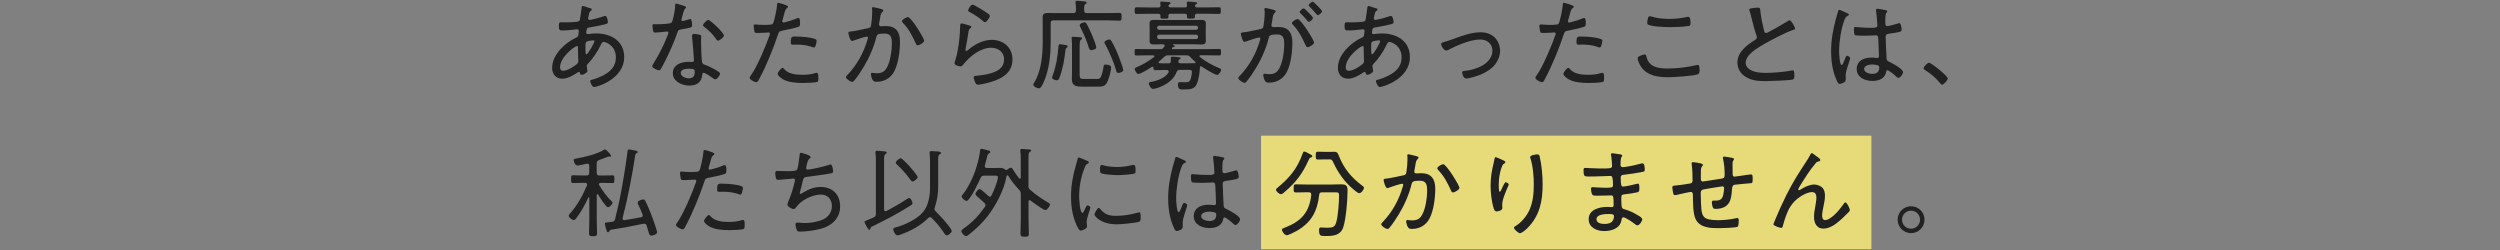 <?xml version="1.0" encoding="UTF-8"?><svg xmlns="http://www.w3.org/2000/svg" viewBox="0 0 560 56"><rect x="0" y="0" width="560" height="56" fill="#808080" stroke="none"/><g isolation="isolate"><g id="b"><rect x="282.48" y="30.39" width="136.71" height="25.43" fill="#fff176" mix-blend-mode="multiply" opacity=".8" stroke-width="0"/><path d="M131.84,1.73c.46.13.73.18.73.4,0,.13-.11.22-.22.29-.26.2-.31.31-.4.66-.04.11-.22.95-.22,1.03,0,.2.13.35.35.35.07,0,.24-.04.33-.04.77-.15,2.02-.48,2.75-.75.13-.04.29-.11.42-.11.44,0,.59,1.28.59,1.39,0,.33-.33.42-.7.51-1.03.24-2.44.53-3.5.7-.26.04-.46.13-.53.4-.04.15-.13.62-.13.77,0,.2.2.31.35.31.04,0,.13-.02.18-.02.53-.07,1.14-.13,1.69-.13,3.3,0,6.29,1.67,6.29,5.3,0,4.91-6.09,6.71-6.75,6.71-.42,0-.86-1.01-.86-1.36,0-.22.24-.24.51-.31.77-.2,1.58-.53,2.29-.88,1.67-.86,2.95-2.05,2.95-4.05,0-2.77-2.33-3.5-2.71-3.5-.4,0-.53.37-.68.68-.68,1.43-1.8,3.1-2.91,4.25-.13.13-.24.26-.24.46,0,.13.13.84.15.97.02.07.02.11.02.15,0,.37-.95.86-1.28.86-.24,0-.33-.18-.4-.37-.02-.13-.07-.29-.24-.29-.11,0-.15.04-.24.09-.97.68-2.27,1.43-3.48,1.43-1.43,0-2.27-1.03-2.27-2.42,0-2.95,2.86-5.61,5.37-6.78.53-.24.48-.37.59-1.39,0-.04.02-.09.02-.13,0-.22-.18-.35-.37-.35-.29,0-1.87.26-3.1.26-.79,0-1.01.02-1.01-.97,0-.81.15-.86.53-.86.33,0,.66.02.99.02.77,0,1.56-.04,2.31-.11.35-.04.75-.02.88-.48.04-.07.37-2.46.4-2.73.02-.18.09-.35.31-.35.13,0,1.01.33,1.23.4ZM125.44,15.06c0,.46.2.79.73.79.92,0,2.38-.92,3.08-1.52.24-.2.29-.44.29-.73,0-.07-.07-1.34-.07-2.31v-.64c0-.18-.04-.33-.26-.33-.44,0-3.76,2.44-3.76,4.73ZM131.34,9.38c-.18.15-.2.48-.2.92v.79c0,.42.02,1.08.22,1.08.37,0,1.8-2.62,1.8-2.95,0-.15-.15-.18-.26-.18-.35,0-1.32.13-1.56.33Z" fill="#212121" stroke-width="0"/><path d="M153.42,1.4c.11.04.26.11.26.26,0,.13-.13.22-.31.4-.2.18-.55,1.65-.64,1.98-.02.11-.09.35-.09.42,0,.15.11.26.26.26s1.32-.33,1.52-.4c.09-.02.15-.07.24-.07.33,0,.37,1.17.37,1.43,0,.51-.26.51-2.42.9-.73.13-.7.24-.95.92-.68,2-1.67,4.16-2.62,6.07-.33.64-.66,1.28-1.03,1.92-.09.15-.18.26-.37.26-.37,0-1.54-.51-1.54-.9,0-.18.26-.57.35-.75.99-1.58,2.02-3.54,2.73-5.28.13-.31.55-1.32.55-1.5,0-.13-.09-.26-.26-.26-.13,0-.31.02-.44.04-.35.04-1.98.2-2.27.2-.35,0-.44-.2-.51-.57-.04-.2-.11-.79-.11-.99,0-.26.13-.33.37-.33.18,0,.35.02.51.02.59,0,3.08-.02,3.41-.37.2-.22.35-.95.46-1.39.2-.81.33-1.67.35-2.51,0-.15,0-.35.2-.35.22,0,1.65.46,1.96.57ZM156.7,7.78c.2.04.37.15.37.37,0,.09-.04.75-.04,1.19,0,1.17.09,3.34.22,4.49.04.4.2.51.55.64.88.33,1.41.57,2.22,1.03.26.15,1.28.7,1.28.99,0,.35-.64,1.28-1.1,1.28-.2,0-.4-.18-.55-.29-.35-.26-1.65-1.17-2.07-1.17-.24,0-.26.35-.29.55-.15,1.65-1.32,2.31-2.88,2.31-1.65,0-3.7-.9-3.7-2.79s1.89-2.53,3.5-2.53c.26,0,.55.02.81.02.22,0,.42-.04.42-.31,0-.64-.31-4.58-.42-5.3v-.26c0-.29.18-.4.44-.4.35,0,.9.09,1.23.18ZM152.48,16.34c0,.79,1.12,1.21,1.78,1.21.95,0,1.36-.48,1.36-1.41,0-.55-.07-.75-1.34-.75-.62,0-1.8.11-1.8.95ZM162.16,7.93c0,.44-.99,1.17-1.32,1.17-.2,0-.29-.15-.4-.31-.64-.99-1.74-2.07-2.68-2.77-.13-.09-.29-.22-.29-.37,0-.26.81-1.17,1.17-1.17.55,0,3.52,2.91,3.52,3.46Z" fill="#212121" stroke-width="0"/><path d="M176.52,1.53c0,.11-.09.18-.15.24-.42.26-.46.44-.77,1.56l-.33,1.21c-.02.07-.04.15-.04.24,0,.15.13.26.29.26.13,0,.66-.15.81-.2.66-.15,1.3-.37,1.94-.64.15-.07.42-.18.59-.18.37,0,.35.88.35,1.14,0,.44-.02.7-.29.81-.59.26-2.88.75-3.61.88-.75.15-.81.18-1.03.86-1.01,3.04-2.62,7.02-4.14,9.84-.26.51-.42.86-.75.86s-1.47-.57-1.47-.99c0-.18.24-.48.35-.64,1.39-1.96,3.34-6.65,4.16-9,.02-.09.04-.13.04-.2,0-.2-.15-.31-.33-.31-.24,0-1.43.11-2.24.11-.57,0-.81,0-.88-.22-.07-.24-.2-1.06-.2-1.32,0-.24.07-.37.33-.37.15,0,1.03.11,1.96.11.51,0,.99-.02,1.47-.07.2,0,.4-.04.53-.2.33-.37.92-3.54.95-4.16.02-.24,0-.53.24-.53.02,0,2.22.51,2.22.88ZM175.69,15.52c.99,1.08,2.64,1.23,4.03,1.23,1.12,0,1.96-.09,3.04-.42.07-.02.13-.02.18-.02.37,0,.37.57.37,1.14,0,.37.02.77-.24.88-.4.2-2.66.26-3.21.26-1.41,0-3.39-.13-4.6-.9-.31-.2-1.06-.75-1.06-1.17,0-.31.79-1.32,1.1-1.32.13,0,.31.2.4.31ZM178.46,8.19c1.12,0,3.17.15,4.2.59.18.07.26.18.26.4,0,.26-.15.9-.26,1.14-.07.2-.18.31-.4.31-.13,0-.29-.07-.42-.13-1.01-.37-2.27-.51-3.34-.51-.29,0-.57.02-.86.02-.44,0-.51-.15-.51-.51,0-1.41.26-1.32,1.32-1.32Z" fill="#212121" stroke-width="0"/><path d="M197.29,1.99c.18.04.57.13.57.37,0,.13-.09.22-.2.31-.35.29-.42.73-.53,1.45-.04.33-.11.68-.2,1.12,0,.07-.02.18-.02.24,0,.24.15.4.4.4.15,0,.73-.04,1.14-.04,2.27,0,3.15,1.32,3.15,3.48,0,2.02-.35,4.91-1.3,6.69-.81,1.52-2.24,2.31-3.96,2.31-.44,0-.68-.07-.9-.46-.18-.31-.35-.88-.35-1.25,0-.15.07-.29.24-.29.2,0,.57.09,1.06.09,1.25,0,1.87-.42,2.4-1.52.66-1.34.99-3.56.99-5.06,0-1.23-.09-2.31-1.61-2.31-1.61,0-1.74.26-1.87.77-.55,2.29-1.63,4.73-2.86,6.75-.48.79-1.56,2.46-2.18,3.12-.11.09-.22.18-.37.18-.33,0-1.39-.64-1.39-1.06,0-.18.18-.35.31-.48,2.2-2.31,3.63-4.93,4.53-7.99.02-.11.09-.26.09-.37,0-.13-.11-.24-.26-.24-.4,0-2.6.75-3.06.92-.07.02-.18.07-.24.07-.46,0-.84-1.63-.84-1.83,0-.31.37-.29.57-.31,1.08-.09,2.71-.53,3.83-.73.7-.13.66-.44.75-1.08.11-.7.2-1.76.2-2.49,0-.26,0-.53-.04-.79v-.11c0-.13.07-.26.22-.26.2,0,1.45.33,1.74.4ZM207.02,9.12c0,.4-1.06,1.03-1.45,1.03-.26,0-.37-.24-.46-.46-.86-1.85-1.45-3.06-2.88-4.6-.09-.09-.18-.22-.18-.35,0-.35.99-.92,1.32-.92.73,0,3.65,4.78,3.65,5.3Z" fill="#212121" stroke-width="0"/><path d="M217.2,5.73c.15.04.37.11.37.29,0,.11-.07.18-.13.22-.37.29-.42.4-.51.99-.18,1.23-.4,2.46-.64,3.7,0,.09-.02.18-.02.26,0,.11.07.22.18.22s.2-.07.29-.13c1.52-1.3,3.37-2.35,5.41-2.35,2.62,0,4.64,1.69,4.64,4.4,0,3.45-3.1,4.64-5.96,5.33-.42.09-1.3.31-1.69.31-.42,0-.53-.15-.7-.51-.13-.26-.33-.81-.33-1.12,0-.33.31-.33.55-.35.99-.09,1.98-.24,2.93-.48,1.69-.44,3.32-1.19,3.32-3.21,0-1.65-1.32-2.6-2.88-2.6-2.42,0-4.77,1.91-6.23,3.72-.15.2-.35.46-.64.46-.13,0-1.36-.18-1.36-.75,0-.02.42-1.34.53-1.87.37-1.61.57-3.37.68-5,.02-.37.02-.68.04-.95.02-.77.02-1.06.35-1.06.24,0,1.5.37,1.8.48ZM217.88,1.04c.29,0,2.2,1.21,2.6,1.45.31.2,1.25.73,1.25,1.06,0,.35-.7,1.41-1.08,1.41-.22,0-.46-.24-.62-.37-.79-.68-1.78-1.32-2.66-1.8-.24-.13-.51-.22-.51-.44,0-.29.57-1.3,1.01-1.3Z" fill="#212121" stroke-width="0"/><path d="M242.85,2.34c.04.44.18.59.62.59h4.71c.92,0,1.94-.04,2.57-.04.48,0,.48.2.48.86s0,.88-.48.88c-.77,0-1.69-.07-2.57-.07h-12.21c-.44,0-.62.18-.62.62v4.16c0,3.01-.33,6.42-1.63,9.2-.24.51-.57,1.25-.97,1.25s-1.3-.4-1.3-.84c0-.11.11-.29.18-.4,1.61-2.55,1.94-6.23,1.94-9.2v-3.54c0-.64-.02-1.28-.02-1.91,0-.86.44-.99,1.21-.99.68,0,1.36.02,2.07.02h3.57c.44,0,.62-.18.62-.62.02-.53-.02-1.08-.09-1.63,0-.07-.02-.13-.02-.2,0-.24.18-.31.37-.31.33,0,1.06.09,1.43.13.29.02.7.02.7.29,0,.15-.11.22-.29.33-.26.2-.26.44-.26,1.14v.26ZM238.85,10.13c.13.02.31.11.31.29,0,.11-.13.22-.22.29-.24.18-.26.33-.29.62-.22,2.02-.59,4.16-1.32,6.07-.11.29-.22.59-.57.59-.26,0-1.1-.2-1.1-.62,0-.11.11-.4.15-.51.75-2.02,1.08-3.98,1.25-6.12.04-.62.11-.84.35-.84.15,0,1.21.18,1.43.22ZM245.43,17.7c.24,0,.66,0,.86-.11.48-.26.81-1.98.88-2.51.07-.4.04-.62.51-.62.4,0,1.21.13,1.21.64,0,.79-.46,2.42-.81,3.17-.53,1.17-1.23,1.14-2.4,1.14h-3.26c-1.34,0-2.33-.13-2.33-1.72,0-.48.04-.97.04-1.43v-5.43c0-.7.02-1.39-.07-2.09,0-.07-.02-.15-.02-.22,0-.22.13-.29.33-.29.24,0,1.25.09,1.54.11.18,0,.48.02.48.26,0,.13-.13.22-.24.29-.29.22-.31.73-.31,1.41v6.4c0,.92.22.99,1.08.99h2.51ZM244.44,11.23c-.37,0-.48-.31-.57-.62-.46-1.56-1.14-3.08-1.89-4.55-.07-.13-.13-.26-.13-.42,0-.35.77-.64,1.1-.64.2,0,.31.13.42.29.33.53.97,1.91,1.23,2.51.2.46.97,2.42.97,2.82,0,.44-.9.62-1.12.62ZM248.97,9.21c.64,1.08,1.21,2.35,1.67,3.54.22.57.97,2.62.97,2.93,0,.46-.88.66-1.12.66-.35,0-.42-.29-.48-.57-.51-1.85-1.52-4.11-2.42-5.81-.07-.11-.2-.33-.2-.46,0-.35.79-.66,1.08-.66.24,0,.4.18.51.37Z" fill="#212121" stroke-width="0"/><path d="M261.77,16.01c0-.33-.33-.33-.42-.33h-.53c-.66,0-1.32.04-2,.04-.42,0-.44-.18-.46-.55,0-.15-.09-.22-.2-.22-.07,0-.09.02-.15.04-.53.35-2.46,1.58-3.04,1.58-.33,0-.79-.81-.79-1.12,0-.24.31-.35.51-.44,1.45-.59,2.55-1.3,3.81-2.24.04-.04.09-.11.09-.18,0-.13-.13-.2-.26-.2h-1.12c-.86,0-1.74.04-2.6.04-.46,0-.46-.18-.46-.73s0-.73.46-.73c.86,0,1.74.04,2.6.04h2.66c.33,0,.51-.02.7-.29l.24-.31c.04-.07.07-.11.07-.2,0-.22-.18-.26-.35-.29h-.42c-.53,0-1.06.04-1.58.04-.57,0-1.03-.09-1.03-.79,0-.29.02-.57.02-.86v-2.2c0-.33-.02-.59-.02-.84,0-.7.4-.81,1.01-.81.53,0,1.08.02,1.61.02h7.37c.53,0,1.03-.02,1.56-.02.59,0,1.06.07,1.06.77,0,.31-.02.59-.02.88v2.2c0,.29.02.59.02.88,0,.68-.44.77-1.01.77-.53,0-1.08-.04-1.61-.04h-4.71s-.09.02-.09.07c0,.02.09.09.11.09.13.04.35.11.35.26,0,.13-.15.18-.26.2-.2.02-.24.07-.37.2-.02.04-.04.07-.04.11,0,.11.11.15.2.15h7.77c.86,0,1.72-.04,2.6-.04.46,0,.46.18.46.73s0,.73-.46.73c-.88,0-1.74-.04-2.6-.04h-1.54c-.13,0-.24.04-.24.2,0,.09.04.13.09.18,1.25.99,2.68,1.8,4.16,2.42.26.11.62.22.62.48,0,.29-.55,1.12-.88,1.12-.57,0-2.97-1.54-3.54-1.91-.07-.02-.07-.04-.13-.04-.15,0-.2.15-.2.26-.04,1.01-.29,2.75-.68,3.67-.51,1.19-1.43,1.28-2.93,1.28-.75,0-1.32.07-1.32-1.14,0-.29.07-.51.4-.51.22,0,.79.04,1.23.04.81,0,1.1-.18,1.32-1.06.09-.33.18-.95.18-1.3,0-.46-.4-.42-1.08-.42h-1.58c-.46,0-.62.09-.79.53-1.1,2.82-4.75,3.74-5.26,3.74s-.95-.95-.95-1.23.35-.33.62-.37c1.32-.24,3.15-.9,3.83-2.13.02-.07.04-.13.04-.2ZM262.24,1.66h3.23c.29,0,.42-.11.42-.42,0-.15-.02-.31-.04-.44,0-.07-.02-.13-.02-.2,0-.22.18-.24.35-.24.31,0,1.34.09,1.67.13.13,0,.31.04.31.22,0,.11-.13.18-.26.26-.09.04-.11.09-.18.18l-.02.07s-.02.07-.02.11c.02.26.26.31.48.33h2.27c.84,0,1.69-.04,2.55-.04.48,0,.48.18.48.75s0,.75-.46.75c-.86,0-1.72-.04-2.58-.04h-2.31c-.26,0-.44.09-.44.37v.24c0,.51-.18.48-.9.48-.64,0-.9.02-.9-.37,0-.11.02-.24.02-.35-.02-.26-.18-.37-.44-.37h-3.3c-.24.02-.42.11-.42.4v.31c0,.44-.31.4-.9.4s-.9.02-.9-.35c0-.13,0-.24.02-.35-.02-.29-.18-.4-.44-.4h-2.29c-.86,0-1.72.04-2.57.04-.46,0-.48-.18-.48-.73,0-.59.02-.77.48-.77.86,0,1.72.04,2.57.04h2.29c.29,0,.44-.11.44-.42-.02-.15-.02-.31-.04-.46-.02-.07-.02-.13-.02-.2,0-.22.15-.24.33-.24.26,0,1.28.09,1.56.11.15.02.42.02.42.24,0,.11-.09.15-.24.26-.15.11-.22.2-.22.37.02.26.29.31.51.33ZM267.93,5.77h-8.29c-.26,0-.44.18-.44.44s.15.46.44.46h8.29c.29,0,.44-.2.44-.46s-.18-.44-.44-.44ZM259.64,7.76c-.26,0-.44.2-.44.46v.09c0,.26.18.44.44.44h8.29c.26,0,.44-.18.44-.44v-.09c0-.26-.18-.46-.44-.46h-8.29ZM267.8,14c0-.09-.02-.11-.09-.18-.4-.33-.77-.7-1.14-1.1-.26-.26-.44-.33-.84-.33h-3.98c-.51,0-.64.07-.99.37-.37.35-.75.7-1.12,1.01-.07.07-.11.11-.11.2,0,.13.11.2.24.2.35.02.7.02,1.06.02h.92c.33,0,.51-.13.53-.51,0-.22-.02-.44-.02-.66s.09-.33.33-.33c.37,0,1.1.07,1.5.13.18.02.37.02.37.2,0,.15-.18.24-.31.31-.13.09-.18.18-.2.35,0,.37.15.51.51.51h1.08c.68,0,1.36-.02,2.07-.04.15,0,.2-.11.2-.15Z" fill="#212121" stroke-width="0"/><path d="M285.2,2.17c.18.07.55.13.55.37,0,.13-.09.22-.18.31-.37.31-.44.75-.55,1.52-.04.31-.09.66-.18,1.06-.02.07-.04.18-.04.24,0,.24.18.4.4.4.15,0,.79-.02,1.21-.02,2.25,0,3.08,1.36,3.08,3.46s-.33,4.91-1.28,6.69c-.81,1.52-2.27,2.31-3.98,2.31-.44,0-.68-.07-.9-.46-.18-.31-.35-.88-.35-1.25,0-.15.07-.29.24-.29.2,0,.59.11,1.08.11,1.23,0,1.85-.44,2.38-1.54.66-1.34.99-3.56.99-5.06,0-1.28-.09-2.31-1.63-2.31s-1.72.29-1.83.77c-.7,2.82-2.02,5.52-3.61,7.92-.37.55-1.03,1.5-1.45,1.96-.11.11-.22.2-.37.2-.33,0-1.39-.66-1.39-1.08,0-.18.18-.35.31-.48,1.8-1.89,3.17-4.09,4.07-6.56.09-.26.55-1.58.55-1.78,0-.18-.11-.26-.26-.26-.4,0-2.6.75-3.06.92-.07.02-.18.07-.24.07-.44,0-.81-1.63-.81-1.83,0-.31.35-.29.57-.31.99-.09,2.73-.53,3.81-.73.68-.13.66-.4.75-1.08.11-.7.22-1.76.22-2.49,0-.26-.02-.53-.07-.79v-.09c0-.15.07-.29.22-.29.22,0,1.45.33,1.76.4ZM294.36,9.56c0,.37-1.06,1.01-1.45,1.01-.26,0-.37-.24-.46-.44-.84-1.85-1.47-3.1-2.86-4.62-.11-.09-.2-.2-.2-.35,0-.33.95-.9,1.25-.9.77,0,3.72,4.75,3.72,5.3ZM293.37,3.07c.18.18.73.77.73.95,0,.29-.64.88-.92.88-.13,0-.24-.15-.31-.24-.51-.59-1.01-1.14-1.56-1.69-.07-.07-.2-.18-.2-.29,0-.24.68-.81.92-.81.2,0,1.14,1.01,1.34,1.21ZM296.14,2.5c0,.31-.66.9-.95.9-.13,0-.22-.15-.31-.24-.51-.62-.97-1.1-1.54-1.69-.07-.07-.2-.18-.2-.29,0-.24.68-.81.9-.81.24,0,2.09,1.91,2.09,2.13Z" fill="#212121" stroke-width="0"/><path d="M307.84,1.73c.46.13.73.18.73.4,0,.13-.11.22-.22.29-.26.2-.31.31-.4.66-.04.11-.22.95-.22,1.03,0,.2.13.35.35.35.07,0,.24-.04.33-.04.77-.15,2.02-.48,2.75-.75.13-.04.29-.11.42-.11.44,0,.59,1.28.59,1.39,0,.33-.33.42-.7.51-1.03.24-2.44.53-3.5.7-.26.04-.46.13-.53.4-.04.15-.13.62-.13.77,0,.2.2.31.35.31.04,0,.13-.02.18-.02.53-.07,1.14-.13,1.69-.13,3.3,0,6.29,1.67,6.29,5.3,0,4.91-6.09,6.71-6.75,6.71-.42,0-.86-1.01-.86-1.36,0-.22.24-.24.51-.31.77-.2,1.58-.53,2.29-.88,1.67-.86,2.95-2.05,2.95-4.05,0-2.77-2.33-3.5-2.71-3.5-.4,0-.53.37-.68.68-.68,1.43-1.8,3.1-2.91,4.25-.13.13-.24.26-.24.46,0,.13.13.84.15.97.02.07.02.11.02.15,0,.37-.95.86-1.28.86-.24,0-.33-.18-.4-.37-.02-.13-.07-.29-.24-.29-.11,0-.15.04-.24.09-.97.68-2.27,1.43-3.48,1.43-1.43,0-2.27-1.03-2.27-2.42,0-2.95,2.86-5.61,5.37-6.78.53-.24.48-.37.59-1.39,0-.04.02-.09.02-.13,0-.22-.18-.35-.37-.35-.29,0-1.87.26-3.1.26-.79,0-1.01.02-1.01-.97,0-.81.15-.86.53-.86.33,0,.66.02.99.02.77,0,1.56-.04,2.31-.11.35-.04.75-.02.88-.48.04-.07.37-2.46.4-2.73.02-.18.09-.35.31-.35.13,0,1.01.33,1.23.4ZM301.44,15.06c0,.46.2.79.73.79.92,0,2.38-.92,3.08-1.52.24-.2.29-.44.29-.73,0-.07-.07-1.34-.07-2.31v-.64c0-.18-.04-.33-.26-.33-.44,0-3.76,2.44-3.76,4.73ZM307.34,9.38c-.18.15-.2.48-.2.92v.79c0,.42.02,1.08.22,1.08.37,0,1.8-2.62,1.8-2.95,0-.15-.15-.18-.26-.18-.35,0-1.32.13-1.56.33Z" fill="#212121" stroke-width="0"/><path d="M323.26,9.47c.7-.18,1.39-.42,2.07-.66,1.98-.73,4.2-1.58,6.31-1.58,1.17,0,2.31.33,3.15,1.14.79.77,1.23,1.92,1.23,3.01s-.42,2.11-1.06,2.97c-.75,1.03-2.05,1.83-3.19,2.31-.77.33-2.57.92-3.37.92-.62,0-.88-1.14-.88-1.34,0-.33.37-.35.62-.37,1.34-.13,2.75-.53,3.92-1.19,1.21-.7,2.24-1.87,2.24-3.34s-1.14-2.49-2.71-2.49c-2.22,0-5.15,1.28-7.11,2.29-.18.09-.35.18-.55.18-.48,0-1.12-1.03-1.12-1.43,0-.26.22-.35.44-.42Z" fill="#212121" stroke-width="0"/><path d="M352.52,1.53c0,.11-.09.18-.15.24-.42.26-.46.44-.77,1.56l-.33,1.21c-.02.07-.04.15-.04.24,0,.15.13.26.29.26.13,0,.66-.15.81-.2.66-.15,1.3-.37,1.94-.64.15-.07.42-.18.59-.18.37,0,.35.88.35,1.14,0,.44-.02.7-.29.81-.59.26-2.88.75-3.61.88-.75.15-.81.18-1.03.86-1.01,3.04-2.62,7.02-4.14,9.84-.26.51-.42.86-.75.86s-1.47-.57-1.47-.99c0-.18.24-.48.35-.64,1.39-1.96,3.34-6.65,4.16-9,.02-.09.04-.13.04-.2,0-.2-.15-.31-.33-.31-.24,0-1.43.11-2.24.11-.57,0-.81,0-.88-.22-.07-.24-.2-1.06-.2-1.32,0-.24.07-.37.33-.37.15,0,1.03.11,1.96.11.51,0,.99-.02,1.47-.07.2,0,.4-.04.53-.2.33-.37.92-3.54.95-4.16.02-.24,0-.53.24-.53.02,0,2.22.51,2.22.88ZM351.69,15.52c.99,1.08,2.64,1.23,4.03,1.23,1.12,0,1.96-.09,3.04-.42.07-.02.13-.02.18-.02.37,0,.37.57.37,1.14,0,.37.02.77-.24.88-.4.2-2.66.26-3.21.26-1.41,0-3.39-.13-4.6-.9-.31-.2-1.06-.75-1.06-1.17,0-.31.79-1.32,1.1-1.32.13,0,.31.2.4.31ZM354.46,8.19c1.12,0,3.17.15,4.2.59.18.07.26.18.26.4,0,.26-.15.9-.26,1.14-.07.2-.18.31-.4.31-.13,0-.29-.07-.42-.13-1.01-.37-2.27-.51-3.34-.51-.29,0-.57.02-.86.02-.44,0-.51-.15-.51-.51,0-1.41.26-1.32,1.32-1.32Z" fill="#212121" stroke-width="0"/><path d="M368.78,12.55c.13.62.31,1.12.75,1.61.9,1.01,2.55,1.19,3.83,1.19,2.24,0,4.51-.26,6.69-.77.07-.02.18-.04.24-.04.33,0,.42.4.42,1.28,0,.35-.07.7-.44.84-.99.35-5.37.64-6.6.64-2.22,0-4.66-.33-6.05-2.29-.31-.46-.79-1.43-.79-2,0-.48,1.52-.81,1.54-.81.26,0,.35.13.42.37ZM370.1,3.75c1.23.37,2.53.48,3.81.48,1.34,0,2.68-.13,4-.44.07,0,.18-.02.26-.02.51,0,.51,1.06.51,1.41,0,.53-.13.59-.57.66-1.25.18-2.77.24-4.03.24-.99,0-4.2-.11-4.93-.59-.15-.11-.18-.24-.18-.42,0-.15.13-.86.18-1.03.07-.2.13-.4.4-.4.15,0,.4.07.55.11Z" fill="#212121" stroke-width="0"/><path d="M392.96,1.77c.26-.02.51-.07.77-.07.57,0,.55.26.59.75.15,1.5.48,2.95.81,4.38.07.26.15.57.48.57.35,0,4.18-2.24,4.73-2.6.15-.11.35-.24.57-.24.33,0,1.19,1.54,1.19,1.83,0,.2-.26.26-.42.31-1.8.59-4.95,2.27-6.62,3.23-1.45.84-4.03,2.31-4.03,4.2,0,.62.44,1.14.95,1.45,1.01.66,2.49.75,3.65.75,1.52,0,4.33-.24,5.79-.55.07-.02.15-.02.22-.02.31,0,.29.77.29,1.25,0,.44-.02.73-.37.81-.77.2-5.08.35-6.09.35-1.58,0-2.97-.09-4.38-.92-1.17-.68-1.91-1.85-1.91-3.23,0-2.4,2.16-3.94,3.98-5.1.22-.15.37-.29.37-.57,0-.15-.02-.24-.07-.37-.35-.9-.88-2.95-1.12-3.96-.13-.59-.24-1.01-.44-1.61-.04-.07-.07-.18-.07-.24,0-.31.62-.33,1.12-.4Z" fill="#212121" stroke-width="0"/><path d="M413.77,2.94c.13.07.37.18.37.35,0,.13-.07.18-.18.22-.46.22-.57.35-.86,1.1-.7,1.89-1.14,4.8-1.14,6.8,0,.44.09,3.15.57,3.15.18,0,.33-.33.59-.99.11-.26.35-1.08.62-1.08.22,0,.7.29.7.53,0,.11-.09.33-.11.42-.24.95-.9,2.53-.9,3.45,0,.31.02.62.02.9,0,.48-.29.64-.68.81-.18.07-.48.2-.68.2-.31,0-.51-.44-.62-.68-.97-2.09-1.3-4.38-1.3-6.67,0-2.49.4-4.69,1.03-7.06.18-.62.37-1.23.53-1.85.02-.15.09-.35.26-.35.2,0,1.47.62,1.76.75ZM422.55,2.3c.11.04.2.09.2.22s-.11.24-.2.35c-.26.37-.24,1.19-.24,1.65v.51c0,.48.04.81.46.81.37,0,1.89-.44,2.33-.57.07-.04.24-.09.33-.09.42,0,.55,1.3.55,1.5,0,.46-.64.55-2.86.88-.4.07-.73.13-.73.66,0,.57.15,4.16.2,4.86.02.55.29.62.7.81.62.29,2.99,1.56,2.99,2.27,0,.46-.64,1.28-1.03,1.28-.22,0-.44-.22-.57-.35-.29-.29-1.56-1.36-1.89-1.36-.22,0-.26.18-.29.35-.26,1.54-1.65,2.05-3.06,2.05-1.63,0-3.54-.75-3.54-2.66s1.67-2.57,3.28-2.57c.35,0,.7.02,1.06.07.07.02.15.02.22.02.31,0,.42-.15.42-.44,0-.75-.11-3.04-.15-3.85-.02-.24.02-.79-.51-.79-.11,0-1.61.09-2.44.09-.44,0-1.89-.02-2.22-.11-.29-.09-.29-1.06-.29-1.34s.02-.51.31-.51c.11,0,.33.02.44.04.95.09,1.96.15,2.9.15s1.61.04,1.61-.51-.2-2.71-.29-3.3v-.2c0-.18.09-.26.26-.26.33,0,1.69.26,2.05.35ZM420.66,14.64c-.31-.11-.95-.2-1.3-.2-.59,0-1.8.22-1.8,1.01s1.19,1.1,1.83,1.1c.97,0,1.56-.4,1.56-1.43,0-.22-.09-.4-.29-.48Z" fill="#212121" stroke-width="0"/><path d="M436.3,17.57c0,.37-.86,1.39-1.28,1.39-.2,0-.33-.18-.44-.33-.92-1.14-2.07-2.13-3.34-2.93-.15-.11-.35-.2-.35-.42,0-.35.88-1.23,1.19-1.23.55,0,4.22,2.99,4.22,3.52Z" fill="#212121" stroke-width="0"/><path d="M131.51,41.33c0-.29-.22-.35-.44-.37h-.84c-.68,0-1.43.04-1.87.04s-.44-.33-.44-.86c0-.57-.02-.88.44-.88.51,0,1.21.04,1.87.04h1.14c.44,0,.62-.18.62-.62v-1.54c0-.26-.11-.48-.42-.48-.07,0-.11,0-.15.02-.4.09-1.74.4-2.07.4-.57,0-.86-1.01-.86-1.21,0-.29.29-.31.51-.35,1.87-.29,4.71-.99,6.34-1.98.04-.02.13-.07.2-.07.29,0,1.36,1.28,1.36,1.45,0,.11-.11.18-.2.18-.07,0-.13,0-.2-.02-.07-.02-.13-.02-.2-.02-.04,0-1.87.7-2.09.79-.44.18-.55.35-.55.79v2.05c0,.44.18.62.62.62h1.03c.64,0,1.36-.04,1.85-.04s.46.26.46.88,0,.86-.44.86-1.19-.04-1.87-.04h-.75c-.2.02-.4.09-.4.31,0,.09.04.15.07.22.75,1.21,1.72,2.6,2.75,3.56.11.09.22.18.22.35,0,.31-.59,1.01-1.01,1.01-.44,0-1.96-2.38-2.22-2.84-.04-.04-.09-.09-.15-.09-.11,0-.13.09-.15.18v5.59c0,.97.07,1.94.07,2.88,0,.68-.15.77-.9.77-.68,0-.9-.07-.9-.73,0-.97.07-1.96.07-2.93v-4.91c-.02-.09-.04-.15-.13-.15-.07,0-.09.04-.11.09-.64,1.43-1.65,3.26-2.6,4.49-.18.22-.42.53-.64.53-.33,0-1.14-.59-1.14-.95,0-.18.11-.31.22-.42,1.67-1.89,2.93-4.12,3.87-6.42.02-.07.04-.11.04-.18ZM140.95,33.48c.18,0,.48.07.68.11.86.15,1.23.24,1.23.46,0,.11-.11.18-.26.26-.24.13-.26.2-.29.33-.73,4.77-1.63,9.5-2.84,14.17,0,.04-.02.09-.02.13,0,.22.15.37.37.37h.09c1.21-.2,2.44-.4,3.65-.64.22-.04.42-.18.42-.44,0-.09-.02-.15-.07-.24-.29-.75-.62-1.5-.97-2.22-.07-.11-.11-.26-.11-.4,0-.4.92-.7,1.23-.7.26,0,.37.11.48.31.35.64,1.08,2.4,1.36,3.12.24.64,1.28,3.43,1.28,3.94s-1.03.73-1.28.73c-.4,0-.46-.24-.68-.99-.09-.33-.2-.73-.37-1.23-.11-.29-.26-.44-.57-.44-.07,0-.13,0-.2.02-2.4.48-4.78.97-7.2,1.32-.22.07-.24.11-.4.35-.07.11-.15.22-.29.22-.22,0-.29-.22-.48-.92-.04-.2-.22-.79-.22-.97,0-.26.15-.31.62-.33.33-.02.64-.07.97-.11.44-.07.59-.2.7-.62.24-.95.44-1.87.66-2.79.51-2.11.86-4.25,1.23-6.36.33-1.96.64-3.92.88-5.9.04-.29,0-.55.37-.55Z" fill="#212121" stroke-width="0"/><path d="M160.02,34.49c0,.11-.09.18-.15.24-.42.26-.46.44-.77,1.56l-.33,1.21c-.02.07-.04.15-.04.24,0,.15.13.26.29.26.13,0,.66-.15.81-.2.66-.15,1.3-.37,1.94-.64.15-.07.42-.18.59-.18.37,0,.35.88.35,1.14,0,.44-.02.7-.29.81-.59.26-2.88.75-3.61.88-.75.15-.81.18-1.03.86-1.01,3.04-2.62,7.02-4.14,9.84-.26.51-.42.86-.75.86s-1.47-.57-1.47-.99c0-.18.24-.48.35-.64,1.39-1.96,3.34-6.65,4.16-9,.02-.09.04-.13.04-.2,0-.2-.15-.31-.33-.31-.24,0-1.43.11-2.24.11-.57,0-.81,0-.88-.22-.07-.24-.2-1.06-.2-1.32,0-.24.07-.37.33-.37.15,0,1.03.11,1.96.11.51,0,.99-.02,1.47-.07.2,0,.4-.04.53-.2.33-.37.92-3.54.95-4.16.02-.24,0-.53.24-.53.02,0,2.22.51,2.22.88ZM159.19,48.48c.99,1.08,2.64,1.23,4.03,1.23,1.12,0,1.96-.09,3.04-.42.07-.02.13-.02.18-.02.37,0,.37.57.37,1.14,0,.37.02.77-.24.88-.4.2-2.66.26-3.21.26-1.41,0-3.39-.13-4.6-.9-.31-.2-1.06-.75-1.06-1.17,0-.31.79-1.32,1.1-1.32.13,0,.31.2.4.31ZM161.96,41.15c1.12,0,3.17.15,4.2.59.18.07.26.18.26.4,0,.26-.15.9-.26,1.14-.07.2-.18.31-.4.31-.13,0-.29-.07-.42-.13-1.01-.37-2.27-.51-3.34-.51-.29,0-.57.02-.86.02-.44,0-.51-.15-.51-.51,0-1.41.26-1.32,1.32-1.32Z" fill="#212121" stroke-width="0"/><path d="M181.58,35.19c0,.13-.13.24-.24.33-.31.24-.4.55-.55,1.12-.04.2-.09.4-.15.64-.02.11-.07.26-.07.37,0,.13.09.33.35.33.88,0,3.67-.7,4.58-.99.18-.07.42-.15.57-.15.42,0,.55,1.43.55,1.58,0,.33-.31.37-.64.44-1.45.26-3.83.59-5.3.77-.68.09-.73.26-.95,1.28-.09.4-.2.9-.4,1.58-.04.18-.18.59-.18.75,0,.11.07.18.18.18s.22-.07.31-.13c1.36-.84,2.6-1.41,4.22-1.41,2.64,0,4.33,1.72,4.33,4.36s-1.89,4.38-4.38,5.02c-1.25.33-3.23.62-4.53.62-.64,0-.73-.11-.86-.51-.09-.29-.24-.84-.24-1.12,0-.26.2-.4.44-.4.26,0,.88.11,1.63.11,1.21,0,2.6-.22,3.74-.64,1.43-.53,2.35-1.63,2.35-3.21,0-1.43-.95-2.53-2.44-2.53-1.87,0-4.38,1.21-5.48,2.73-.15.2-.33.51-.62.51-.42,0-1.41-.51-1.41-1.01,0-.18.07-.35.13-.51.59-1.41.9-2.31,1.28-3.78.07-.22.29-1.06.29-1.23,0-.2-.18-.31-.35-.29l-3.06.26c-.13.02-.24.02-.37.02-.31,0-.42-.13-.51-.4-.07-.24-.15-.84-.15-1.08,0-.53.31-.51.46-.51.73,0,1.43.04,2.13.04,1.3,0,2.07,0,2.31-.35.22-.35.48-2.51.55-3.06.02-.33.02-.7.31-.7.09,0,2.16.51,2.16.97Z" fill="#212121" stroke-width="0"/><path d="M203.06,44.65c.15-.11.42-.29.59-.29.37,0,.75.81.75,1.14,0,.29-.24.42-.46.55-2.9,1.83-5.35,3.1-8.41,4.6-.48.24-.51.22-.55.55-.02.15-.09.26-.24.26-.18,0-.26-.15-.42-.4-.13-.22-.68-1.12-.68-1.32,0-.18.13-.22.64-.44.31-.13.75-.29,1.39-.59.42-.2.53-.37.53-.86v-12.04c0-.51-.04-1.03-.09-1.52,0-.07-.02-.15-.02-.22,0-.24.18-.31.4-.31.24,0,1.39.13,1.72.15.15.02.4.07.4.29,0,.15-.11.2-.29.33-.26.18-.29.53-.29,1.28v11.13c.02.2.09.37.33.37.07,0,.13-.02.2-.04,1.45-.77,3.17-1.74,4.51-2.64ZM208.34,48.64c-.15,0-.31.07-.4.18-1.56,1.63-4.03,2.97-6.16,3.7-.2.07-.53.2-.75.2-.46,0-.95-.95-.95-1.34,0-.31.22-.35.46-.42,2.05-.53,4.88-1.85,6.25-3.5,1.23-1.47,1.54-3.72,1.54-5.57v-5.63c0-.62-.04-1.23-.09-1.85,0-.09-.02-.15-.02-.24,0-.26.2-.33.42-.33.48,0,.95.07,1.43.09.4.02.7.09.7.33,0,.18-.13.22-.31.33-.29.18-.31.46-.31,1.3v5.83c0,1.61-.22,3.19-.75,4.71-.04.11-.07.22-.07.35,0,.24.09.37.26.55,1.03,1.03,1.94,2,2.95,3.3.24.31.64.86.64,1.1,0,.4-.75.99-1.14.99-.2,0-.33-.2-.44-.35-.88-1.32-1.76-2.44-2.9-3.54-.11-.11-.22-.18-.37-.18ZM204.42,40.65c-.2,0-.35-.18-.46-.33-.84-1.19-1.91-2.42-2.99-3.41-.13-.13-.31-.26-.31-.48,0-.33.75-.97,1.08-.97.2,0,.37.18.51.31.53.48,1.03.97,1.5,1.5.31.33,1.8,2.07,1.8,2.4,0,.31-.75.99-1.12.99Z" fill="#212121" stroke-width="0"/><path d="M220.74,45.93c0-.2-.11-.33-.24-.48-.44-.42-.81-.75-1.14-1.03-.53-.46-.86-.75-.86-.95,0-.31.59-1.12.92-1.12.35,0,1.65,1.25,1.98,1.56.09.07.2.15.33.15.2,0,.29-.13.38-.29.42-.81,1.43-3.26,1.43-4.09,0-.31-.22-.33-.68-.33h-2.4c-.44,0-.64.11-.81.53-.35.79-2.38,5.13-3.15,5.13-.31,0-1.08-.62-1.08-.97,0-.2.22-.46.35-.62,1.17-1.52,2.02-3.3,2.66-5.1.42-1.21.99-3.28,1.12-4.55,0-.18.02-.44.29-.44.2,0,1.36.31,1.65.4.15.04.33.09.33.29,0,.18-.18.29-.33.37-.26.15-.33.46-.48,1.12-.09.4-.22.88-.4,1.54-.02.07-.02.11-.02.18,0,.29.22.37.46.4h1.69c.51,0,.88-.02,1.17-.02.59,0,.88.07,1.21.35.09.04.18.11.29.11s.18-.02.26-.09c.2-.15.51-.42.77-.42s.37.26.55.53c.4.66.79,1.23,1.28,1.85.04.04.11.09.18.09.15,0,.2-.13.2-.26v-4.22c0-.59,0-1.21-.09-1.67,0-.07-.02-.15-.02-.22,0-.26.18-.29.37-.29.31,0,1.3.09,1.63.11.15.02.44.04.44.24,0,.15-.13.2-.29.31-.29.18-.31.48-.31,1.41v6.14c0,.51.04.66.42.97,1.3,1.14,2.4,1.89,3.89,2.77.18.11.51.26.51.51,0,.31-.66,1.23-1.01,1.23-.48,0-2.86-1.76-3.34-2.13-.07-.04-.13-.09-.22-.09-.18,0-.22.15-.24.31v3.87c0,1.1.07,2.2.07,3.32,0,.62-.2.68-.9.68-.77,0-.97-.07-.97-.68,0-1.12.07-2.22.07-3.32v-5.5c0-.46-.04-.64-.35-.97-.9-.99-1.78-2.02-2.46-3.17-.07-.07-.11-.11-.2-.11-.11,0-.18.09-.2.2-.46,2.95-2.33,6.49-4.16,8.87-1.23,1.61-2.71,3.01-4.31,4.25-.18.15-.37.29-.62.29-.35,0-1.01-.73-1.01-1.06,0-.29.26-.46.48-.62,1.98-1.36,3.39-2.88,4.77-4.84.09-.13.15-.24.15-.4Z" fill="#212121" stroke-width="0"/><path d="M243.6,36.05c.13.07.31.15.31.33,0,.13-.11.18-.31.29-.35.18-.44.4-.66.95-.81,2-1.21,4.2-1.21,6.36,0,.51.15,3.7.73,3.7.18,0,.31-.26.51-.73.04-.11.11-.22.15-.33.2-.42.33-.62.51-.62s.62.31.62.51c0,.22-.84,2.31-.84,3.21,0,.18.04.57.07.75.02.09.02.22.02.29,0,.42-1.06.9-1.41.9-.37,0-.68-.7-.86-1.08-1.01-2.05-1.32-4.36-1.32-6.62,0-2.46.46-4.86,1.17-7.24.11-.33.22-.68.29-1.03.02-.18.09-.42.29-.42.13,0,1.14.44,1.67.66.13.07.24.11.29.13ZM246.42,46.79c.99,1.21,1.98,1.56,3.5,1.56,1.91,0,3.48-.31,4.82-.7.13-.04.33-.09.44-.09.29,0,.33.33.33,1.17,0,.24,0,.75-.22.88-.62.33-4.29.64-5.13.64-3.59,0-5-1.89-5-2.16s.59-1.52.97-1.52c.13,0,.22.13.29.22ZM247.28,37.08c.9.22,1.98.33,2.9.33,1.08,0,2.33-.15,3.37-.42.11-.02.29-.07.4-.07.44,0,.42.97.42,1.28,0,.37,0,.57-.2.66-.51.22-3.17.37-3.83.37s-3.21-.15-3.72-.44c-.24-.13-.22-.51-.22-.75,0-.64.04-1.08.4-1.08.13,0,.35.07.48.11Z" fill="#212121" stroke-width="0"/><path d="M265.27,35.89c.13.07.37.18.37.35,0,.13-.07.18-.18.22-.46.22-.57.35-.86,1.1-.7,1.89-1.14,4.8-1.14,6.8,0,.44.09,3.15.57,3.15.18,0,.33-.33.59-.99.11-.26.35-1.08.62-1.08.22,0,.7.29.7.53,0,.11-.09.33-.11.42-.24.95-.9,2.53-.9,3.45,0,.31.02.62.02.9,0,.48-.29.64-.68.81-.18.07-.48.2-.68.2-.31,0-.51-.44-.62-.68-.97-2.09-1.3-4.38-1.3-6.67,0-2.49.4-4.69,1.03-7.06.18-.62.37-1.23.53-1.85.02-.15.09-.35.26-.35.2,0,1.47.62,1.76.75ZM274.05,35.26c.11.04.2.09.2.22s-.11.24-.2.35c-.26.37-.24,1.19-.24,1.65v.51c0,.48.04.81.46.81.37,0,1.89-.44,2.33-.57.07-.04.24-.09.33-.09.42,0,.55,1.3.55,1.5,0,.46-.64.55-2.86.88-.4.07-.73.13-.73.66,0,.57.15,4.16.2,4.86.02.55.29.62.7.81.62.29,2.99,1.56,2.99,2.27,0,.46-.64,1.28-1.03,1.28-.22,0-.44-.22-.57-.35-.29-.29-1.56-1.36-1.89-1.36-.22,0-.26.18-.29.35-.26,1.54-1.65,2.05-3.06,2.05-1.63,0-3.54-.75-3.54-2.66s1.67-2.57,3.28-2.57c.35,0,.7.02,1.06.07.07.02.15.02.22.02.31,0,.42-.15.42-.44,0-.75-.11-3.04-.15-3.85-.02-.24.02-.79-.51-.79-.11,0-1.61.09-2.44.09-.44,0-1.89-.02-2.22-.11-.29-.09-.29-1.06-.29-1.34s.02-.51.31-.51c.11,0,.33.02.44.04.95.09,1.96.15,2.9.15s1.61.04,1.61-.51-.2-2.71-.29-3.3v-.2c0-.18.09-.26.26-.26.33,0,1.69.26,2.05.35ZM272.16,47.6c-.31-.11-.95-.2-1.3-.2-.59,0-1.8.22-1.8,1.01s1.19,1.1,1.83,1.1c.97,0,1.56-.4,1.56-1.43,0-.22-.09-.4-.29-.48Z" fill="#212121" stroke-width="0"/><path d="M292.97,34.29c.35.18,1.01.46,1.01.7,0,.15-.22.24-.35.29-.29.09-.31.18-.51.59-1.32,2.97-2.82,4.95-5.28,7.06-.22.2-.62.57-.9.57-.42,0-1.12-.66-1.12-.99,0-.15.13-.29.26-.4,2.73-2.22,4.55-4.38,5.72-7.75.07-.18.13-.42.35-.42.13,0,.44.13.81.33ZM293.72,43.55c0-.35-.24-.48-.57-.48h-.57c-.77,0-1.52.04-2.29.04-.51,0-.51-.22-.51-.9,0-.73,0-.92.51-.92.77,0,1.52.04,2.29.04h5.79c.81,0,1.47-.04,1.96-.04,1.12,0,1.52.2,1.52,1.41,0,2.05-.33,6.36-.97,8.23-.62,1.8-2.2,1.94-3.85,1.94-1.23,0-1.56,0-1.56-1.3,0-.42.04-.62.44-.62.35,0,.92.07,1.36.07,1.28,0,1.72-.18,2.02-1.14.44-1.41.66-4.62.66-6.14,0-.62-.22-.66-.97-.66h-2.82c-.44,0-.62.15-.66.59-.4,3.61-1.74,6.14-4.93,7.99-.44.26-1.91,1.03-2.35,1.03s-1.06-.81-1.06-1.23c0-.26.31-.35.62-.46,3.63-1.39,5.52-3.39,5.94-7.33v-.11ZM296.82,35.7c-.53,0-1.03.04-1.56.04s-.53-.2-.53-.88.02-.88.53-.88,1.03.04,1.56.04h1.12c.33,0,.66-.02.99-.02.68,0,.79.46,1.01.99,1.12,2.79,2.77,4.78,5.17,6.58.18.13.42.26.42.53,0,.29-.55,1.17-1.06,1.17-.4,0-1.28-.84-1.61-1.12-1.78-1.54-3.17-3.54-4.16-5.68-.35-.75-.42-.77-1.03-.77h-.86Z" fill="#212121" stroke-width="0"/><path d="M317.19,34.95c.18.04.57.13.57.37,0,.13-.09.22-.2.31-.35.29-.42.73-.53,1.45-.04.33-.11.68-.2,1.12,0,.07-.02.18-.02.24,0,.24.15.4.4.4.15,0,.73-.04,1.14-.04,2.27,0,3.15,1.32,3.15,3.48,0,2.02-.35,4.91-1.3,6.69-.81,1.52-2.24,2.31-3.96,2.31-.44,0-.68-.07-.9-.46-.18-.31-.35-.88-.35-1.25,0-.15.07-.29.24-.29.2,0,.57.09,1.06.09,1.25,0,1.87-.42,2.4-1.52.66-1.34.99-3.56.99-5.06,0-1.23-.09-2.31-1.61-2.31-1.61,0-1.74.26-1.87.77-.55,2.29-1.63,4.73-2.86,6.75-.48.79-1.56,2.46-2.18,3.12-.11.09-.22.18-.37.18-.33,0-1.39-.64-1.39-1.06,0-.18.18-.35.31-.48,2.2-2.31,3.63-4.93,4.53-7.99.02-.11.09-.26.09-.37,0-.13-.11-.24-.26-.24-.4,0-2.6.75-3.06.92-.07.02-.18.07-.24.07-.46,0-.84-1.63-.84-1.83,0-.31.37-.29.57-.31,1.08-.09,2.71-.53,3.83-.73.7-.13.66-.44.75-1.08.11-.7.2-1.76.2-2.49,0-.26,0-.53-.04-.79v-.11c0-.13.07-.26.22-.26.2,0,1.45.33,1.74.4ZM326.92,42.08c0,.4-1.06,1.03-1.45,1.03-.26,0-.37-.24-.46-.46-.86-1.85-1.45-3.06-2.88-4.6-.09-.09-.18-.22-.18-.35,0-.35.99-.92,1.32-.92.73,0,3.65,4.78,3.65,5.3Z" fill="#212121" stroke-width="0"/><path d="M336.53,35.81c.2.11.68.29.68.51,0,.18-.29.33-.42.42-.37.24-.73,1.67-.81,2.13-.18.81-.26,1.72-.26,2.57,0,.2-.02,1.52.22,1.52.15,0,.29-.33.44-.64.11-.26.64-1.5.9-1.5.2,0,.68.29.68.51,0,.09-.07.22-.11.31-.48,1.1-1.36,3.06-1.36,4.22,0,.15,0,.33.02.51.02.07.02.2.02.26,0,.48-.9.73-1.28.73-.42,0-.55-.35-.66-.68-.46-1.41-.7-3.59-.7-5.08,0-1.83.26-3.32.68-5.06.07-.29.13-.57.18-.86.02-.13.07-.48.26-.48.18,0,1.28.51,1.52.62ZM344.89,35.08c.44,1.8.66,4.31.66,6.18,0,3.83-.64,7.06-3.43,9.86-.33.33-1.23,1.12-1.67,1.12-.29,0-1.32-.84-1.32-1.23,0-.18.18-.29.31-.35,1.3-.77,2.46-2.16,3.1-3.5.84-1.78,1.03-3.85,1.03-5.79,0-1.83-.18-4.25-.77-5.94-.02-.09-.04-.18-.04-.26,0-.42,1.34-.59,1.61-.59.42,0,.46.26.53.51Z" fill="#212121" stroke-width="0"/><path d="M362.64,34.53c.35.04.73.07.73.31,0,.15-.07.22-.13.31-.11.15-.24.44-.24,1.76,0,.31.15.53.46.53.07,0,.42-.02.51-.04,1.3-.18,2.35-.42,3.61-.75.11-.02.24-.07.37-.07.44,0,.48,1.1.48,1.41,0,.46-.15.44-.77.57-1.14.24-2.44.4-3.61.55-.44.04-1.01.04-1.01.66,0,1.85.2,2.02.48,2.02.64,0,2.38-.42,3.04-.59.11-.02.24-.07.35-.07.33,0,.31.7.31.95,0,.75-.07.9-.44.99-.92.2-1.85.35-2.77.44-.57.07-.84.09-.84.7,0,2.57.11,2.49.77,2.68,1.08.33,1.89.7,2.86,1.28.31.18,1.06.57,1.06.95,0,.46-.64,1.36-1.08,1.36-.22,0-.46-.22-.64-.35-.44-.35-2.02-1.45-2.51-1.45-.35,0-.37.37-.42.64-.31,1.85-2.22,2.44-3.87,2.44s-3.48-.77-3.48-2.68c0-2.16,2.44-2.73,4.16-2.73.4,0,1.01.04,1.06.04.42,0,.37-.44.37-.64,0-1.58-.04-1.98-.53-1.98-.9,0-2.05.07-3.06.07-.59,0-1.03-.02-1.19-.24-.18-.26-.29-.97-.29-1.28,0-.24.09-.4.33-.4.07,0,1.56.13,2.6.13,1.56,0,2,.04,2-.57,0-1.61-.13-2.07-.57-2.07-.73,0-2.88.13-4.97.13-.9,0-1.06-.13-1.06-1.36,0-.33.02-.57.37-.57.42,0,2.09.13,3.46.13,2,0,2.57.02,2.57-.57,0-.37-.13-1.91-.2-2.27-.02-.11-.07-.22-.07-.33,0-.2.13-.24.31-.24.29,0,1.17.15,1.47.2ZM357.61,49.1c0,.88,1.08,1.06,1.74,1.06,1.23,0,2.18-.37,2.18-1.76,0-.46-.57-.46-1.19-.46-.79,0-2.73.04-2.73,1.17Z" fill="#212121" stroke-width="0"/><path d="M381.1,36.67c.13.02.35.09.35.26,0,.15-.09.24-.18.35-.2.2-.22.4-.26.68-.02.24-.02.57-.02.9v.9c0,.33-.04.9.42.9.13,0,3.59-.55,4.05-.62.62-.09.86-.15.86-.84,0-1.1-.09-2.6-.37-3.63-.02-.09-.04-.18-.04-.26,0-.15.15-.24.29-.24.29,0,1.47.22,1.8.29.13.02.42.09.42.26,0,.13-.11.26-.18.37-.15.22-.15.46-.15.7,0,.62.02,1.25.02,1.87v.31c0,.13-.04.7.44.7.15,0,1.58-.22,1.85-.26.37-.07,1.52-.24,1.83-.24.35,0,.37.31.37,1.12,0,.9-.13.84-.77.88-.9.07-1.83.15-2.73.26-.29.02-.62.02-.84.18-.24.18-.29.7-.33,1.34-.13,1.58-.33,3.94-3.67,3.94-.26,0-.44-.04-.57-.31-.13-.22-.24-.86-.24-1.12,0-.22.11-.44.35-.44.15,0,.31.02.46.02.86,0,1.43-.22,1.69-1.08.11-.37.26-1.34.26-1.72,0-.22-.18-.4-.37-.4-.09,0-.22.02-.29.04-.66.09-3.48.53-4,.66-.42.09-.59.35-.59.79,0,.9.07,3.72.29,4.49.26.9.77,1.28,1.67,1.45.62.11,1.25.15,1.89.15,1.28,0,2.9-.15,4.14-.46.07,0,.15-.02.22-.02.31,0,.31.4.31.62,0,.29-.02,1.14-.26,1.32-.31.24-3.56.33-4.16.33-1.83,0-4.11-.04-5.15-1.85-.73-1.25-.66-4-.7-5.5,0-.33-.04-.77-.46-.77-.29,0-2.82.57-3.23.68-.11.02-.26.04-.37.04-.33,0-.35-.42-.4-.66-.04-.26-.15-.77-.15-1.03,0-.44.33-.44.68-.46.51-.02,2.79-.35,3.32-.46.4-.09.53-.29.53-.68,0-.77-.04-2.82-.18-3.52,0-.09-.02-.2-.02-.29,0-.22.09-.29.29-.29.31,0,1.56.22,1.91.31Z" fill="#212121" stroke-width="0"/><path d="M406.91,34.99c.2.15.84.59.84.84,0,.22-.22.31-.42.35-.35.07-.44.15-.66.42-.66.79-1.28,1.63-1.85,2.49-.29.42-2.02,3.06-2.02,3.34,0,.09.07.18.18.18.13,0,.31-.13.42-.2.81-.53,2-1.08,2.99-1.08.68,0,1.54.33,1.96.88.35.44.44,1.08.44,1.63,0,.75-.13,1.45-.29,2.18-.13.64-.35,1.65-.35,2.29,0,.42.13.99.66.99,1.41,0,3.48-2.6,4.2-3.67.09-.13.2-.29.37-.29.35,0,.99,1.41.99,1.69,0,.18-.13.33-.24.46-.51.51-1.01,1.01-1.54,1.5-1.14,1.03-2.55,2.22-4.18,2.22-1.47,0-2.07-1.28-2.07-2.57,0-.86.15-1.72.31-2.55.11-.64.22-1.21.22-1.87s-.22-1.19-.99-1.19c-.84,0-1.94.55-2.64,1.03-.9.59-1.65,1.34-2.22,2.25-.73,1.12-1.34,3.04-1.67,4.33-.04.22-.13.4-.4.4-.29,0-1.72-.48-1.72-.81,0-.02.35-.88.37-.92.79-1.89,1.61-3.74,2.51-5.54,1.63-3.23,2.68-4.82,4.62-7.79.24-.35.46-.73.66-1.12.07-.13.26-.57.44-.57.2,0,.88.57,1.08.73Z" fill="#212121" stroke-width="0"/><path d="M431.09,49.21c0,1.65-1.34,3.01-3.01,3.01s-3.01-1.36-3.01-3.01,1.34-3.01,3.01-3.01,3.01,1.34,3.01,3.01ZM426.05,49.21c0,1.12.9,2.02,2.02,2.02s2.02-.92,2.02-2.02-.9-2.02-2.02-2.02-2.02.9-2.02,2.02Z" fill="#212121" stroke-width="0"/><rect width="560" height="56" fill="none" stroke-width="0"/></g></g></svg>